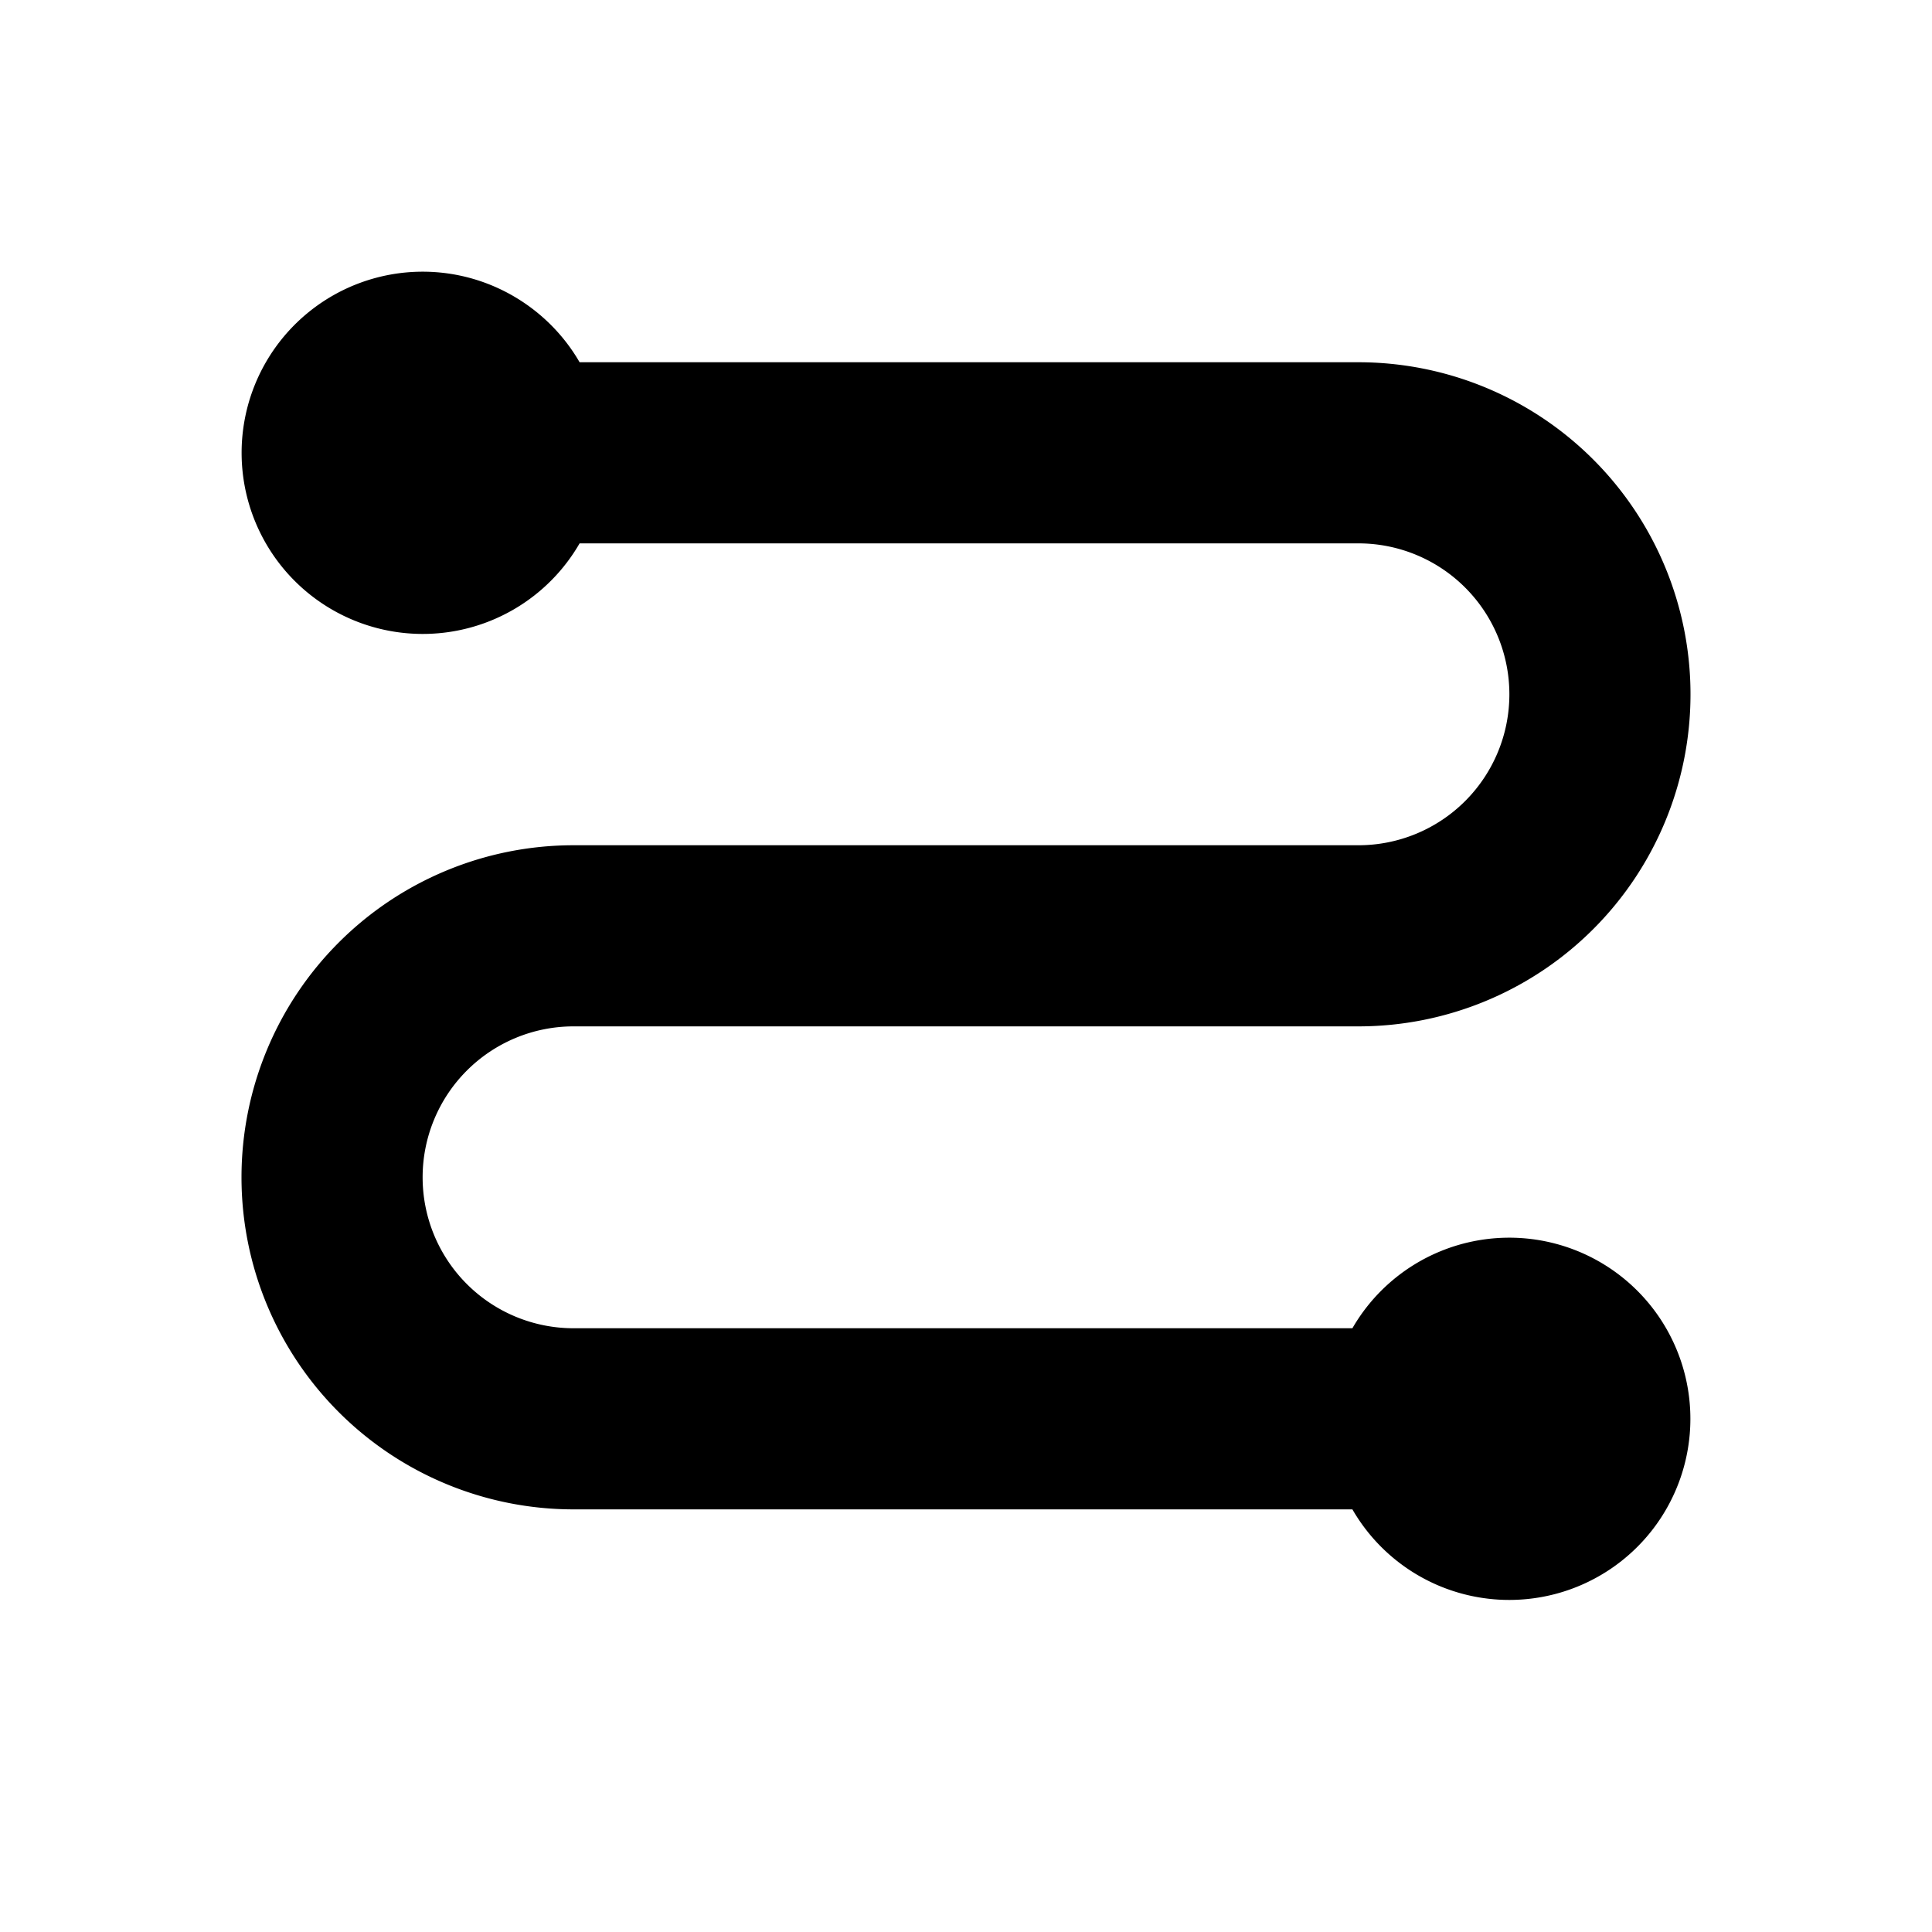 <svg width="16" height="16" viewBox="0 0 16 16" xmlns="http://www.w3.org/2000/svg"><path d="M3.5 2.25c.55 0 1.04.3 1.3.75h6.45a2.75 2.75 0 1 1 0 5.5h-6.5a1.25 1.25 0 1 0 0 2.5h6.45a1.5 1.5 0 1 1 0 1.5H4.75a2.75 2.75 0 1 1 0-5.5h6.5a1.25 1.25 0 1 0 0-2.5H4.8a1.5 1.5 0 1 1-1.3-2.25Z"/></svg>